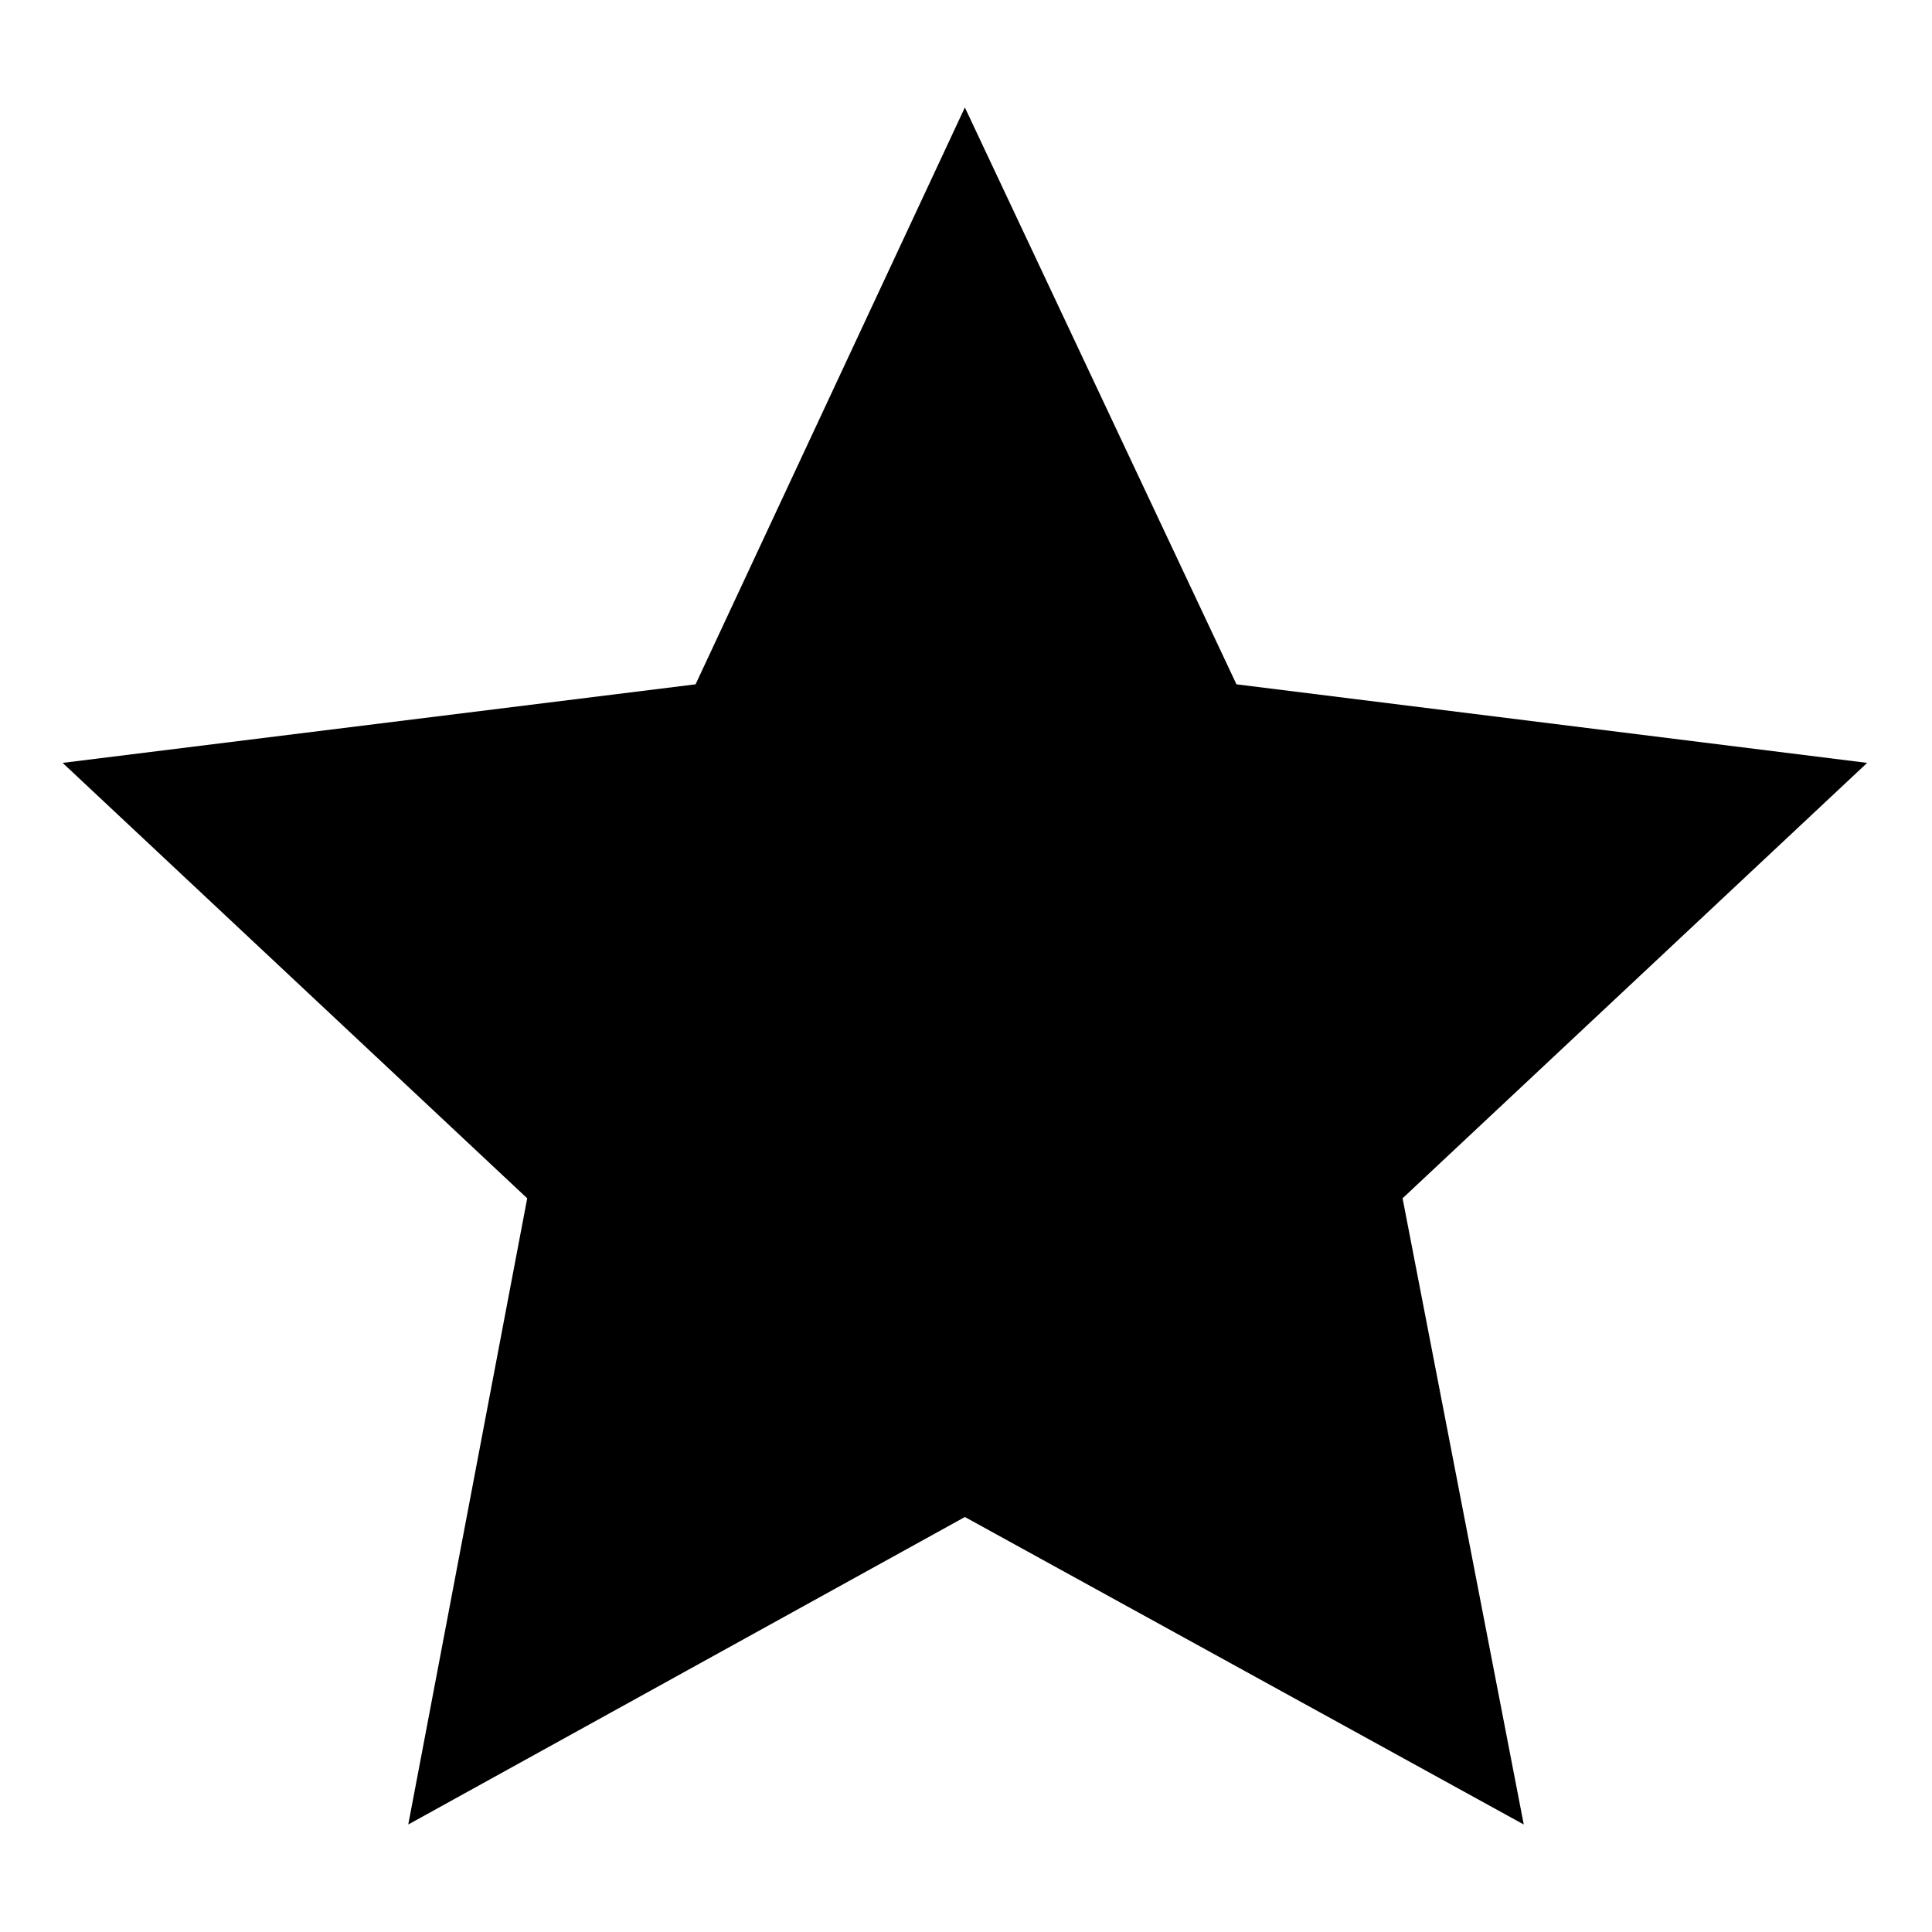 <?xml version="1.0" encoding="UTF-8"?>
<!-- The Best Svg Icon site in the world: iconSvg.co, Visit us! https://iconsvg.co -->
<svg fill="#000000" width="800px" height="800px" version="1.1" viewBox="144 144 512 512" xmlns="http://www.w3.org/2000/svg">
 <path d="m399.7 172.48 71.977 152.87 167.14 20.82-123.12 115.39 32.117 165.95-148.11-81.488-147.51 81.488 31.523-165.95-123.12-115.39 167.74-20.82z" fill-rule="evenodd"/>
</svg>
